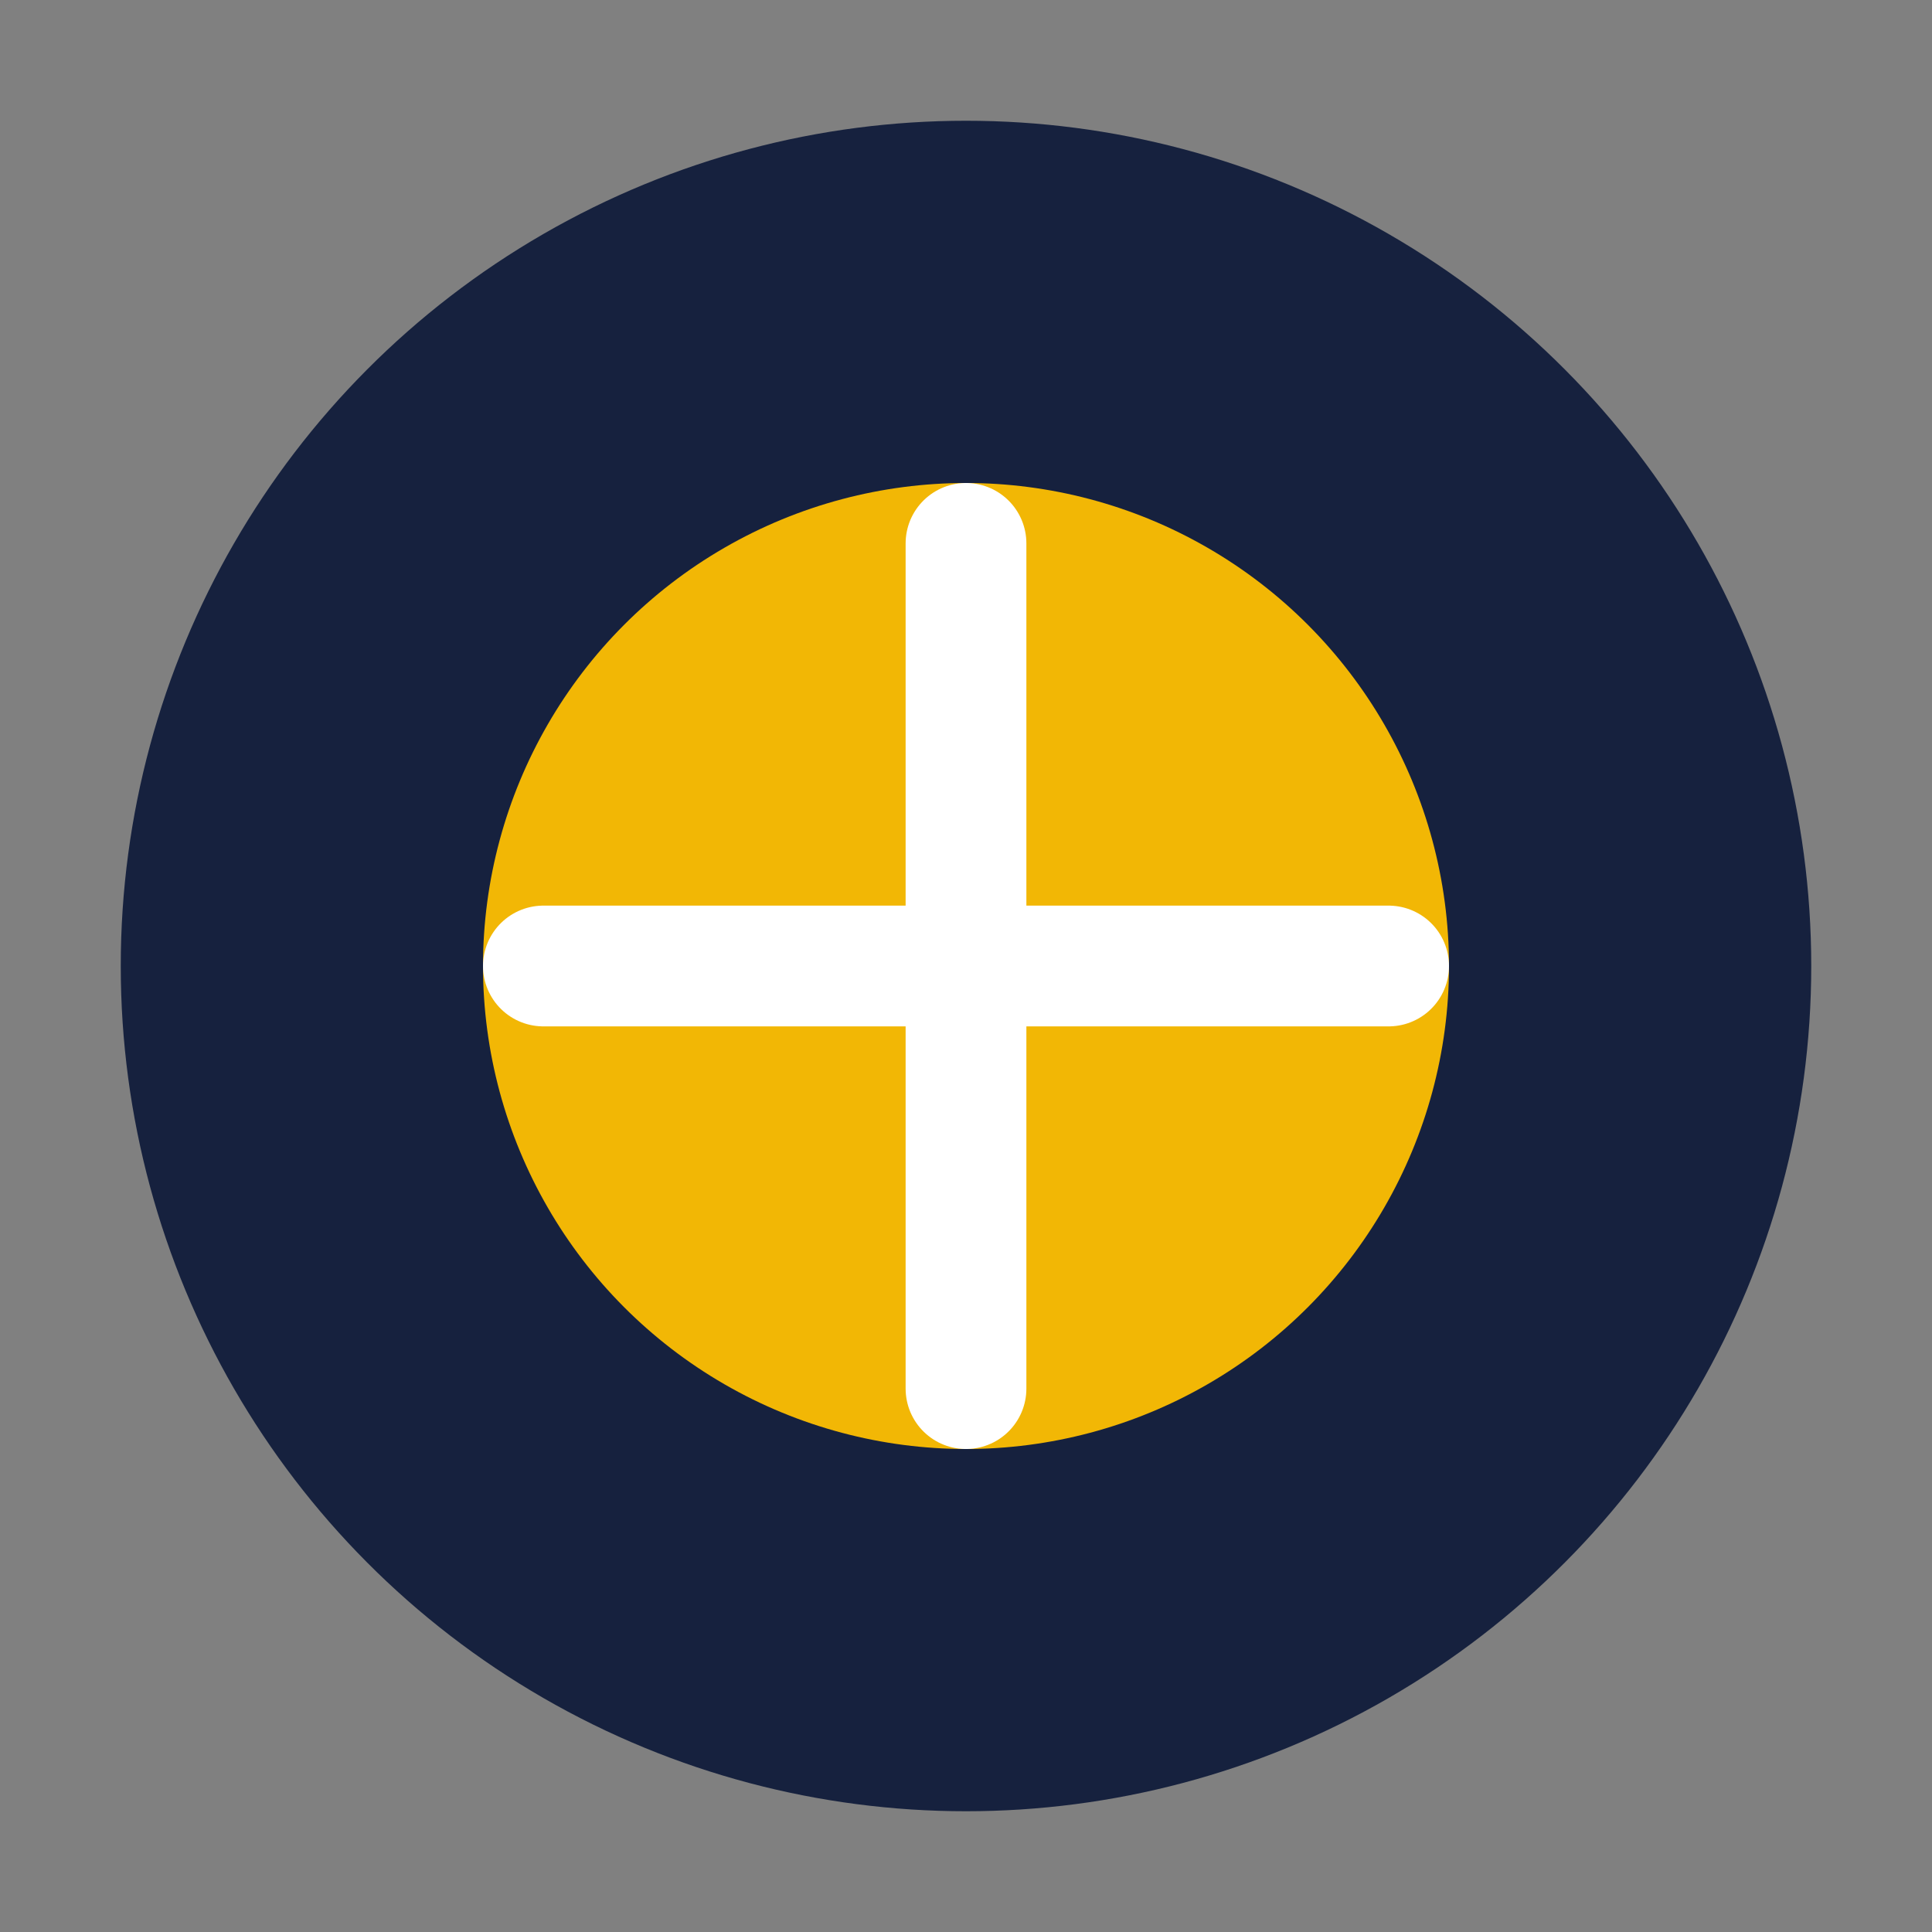 <?xml version="1.0" encoding="UTF-8"?>
<svg xmlns="http://www.w3.org/2000/svg" width="32" height="32" viewBox="0 0 32 32"><rect x="0" y="0" width="32" height="32" fill="#808080" stroke="none"/><circle cx="16" cy="16" r="14" fill="#16213E"/><circle cx="16" cy="16" r="8" fill="#F2B705"/><path d="M16 9v14M9 16h14" stroke="#FFF" stroke-width="2" stroke-linecap="round"/></svg>